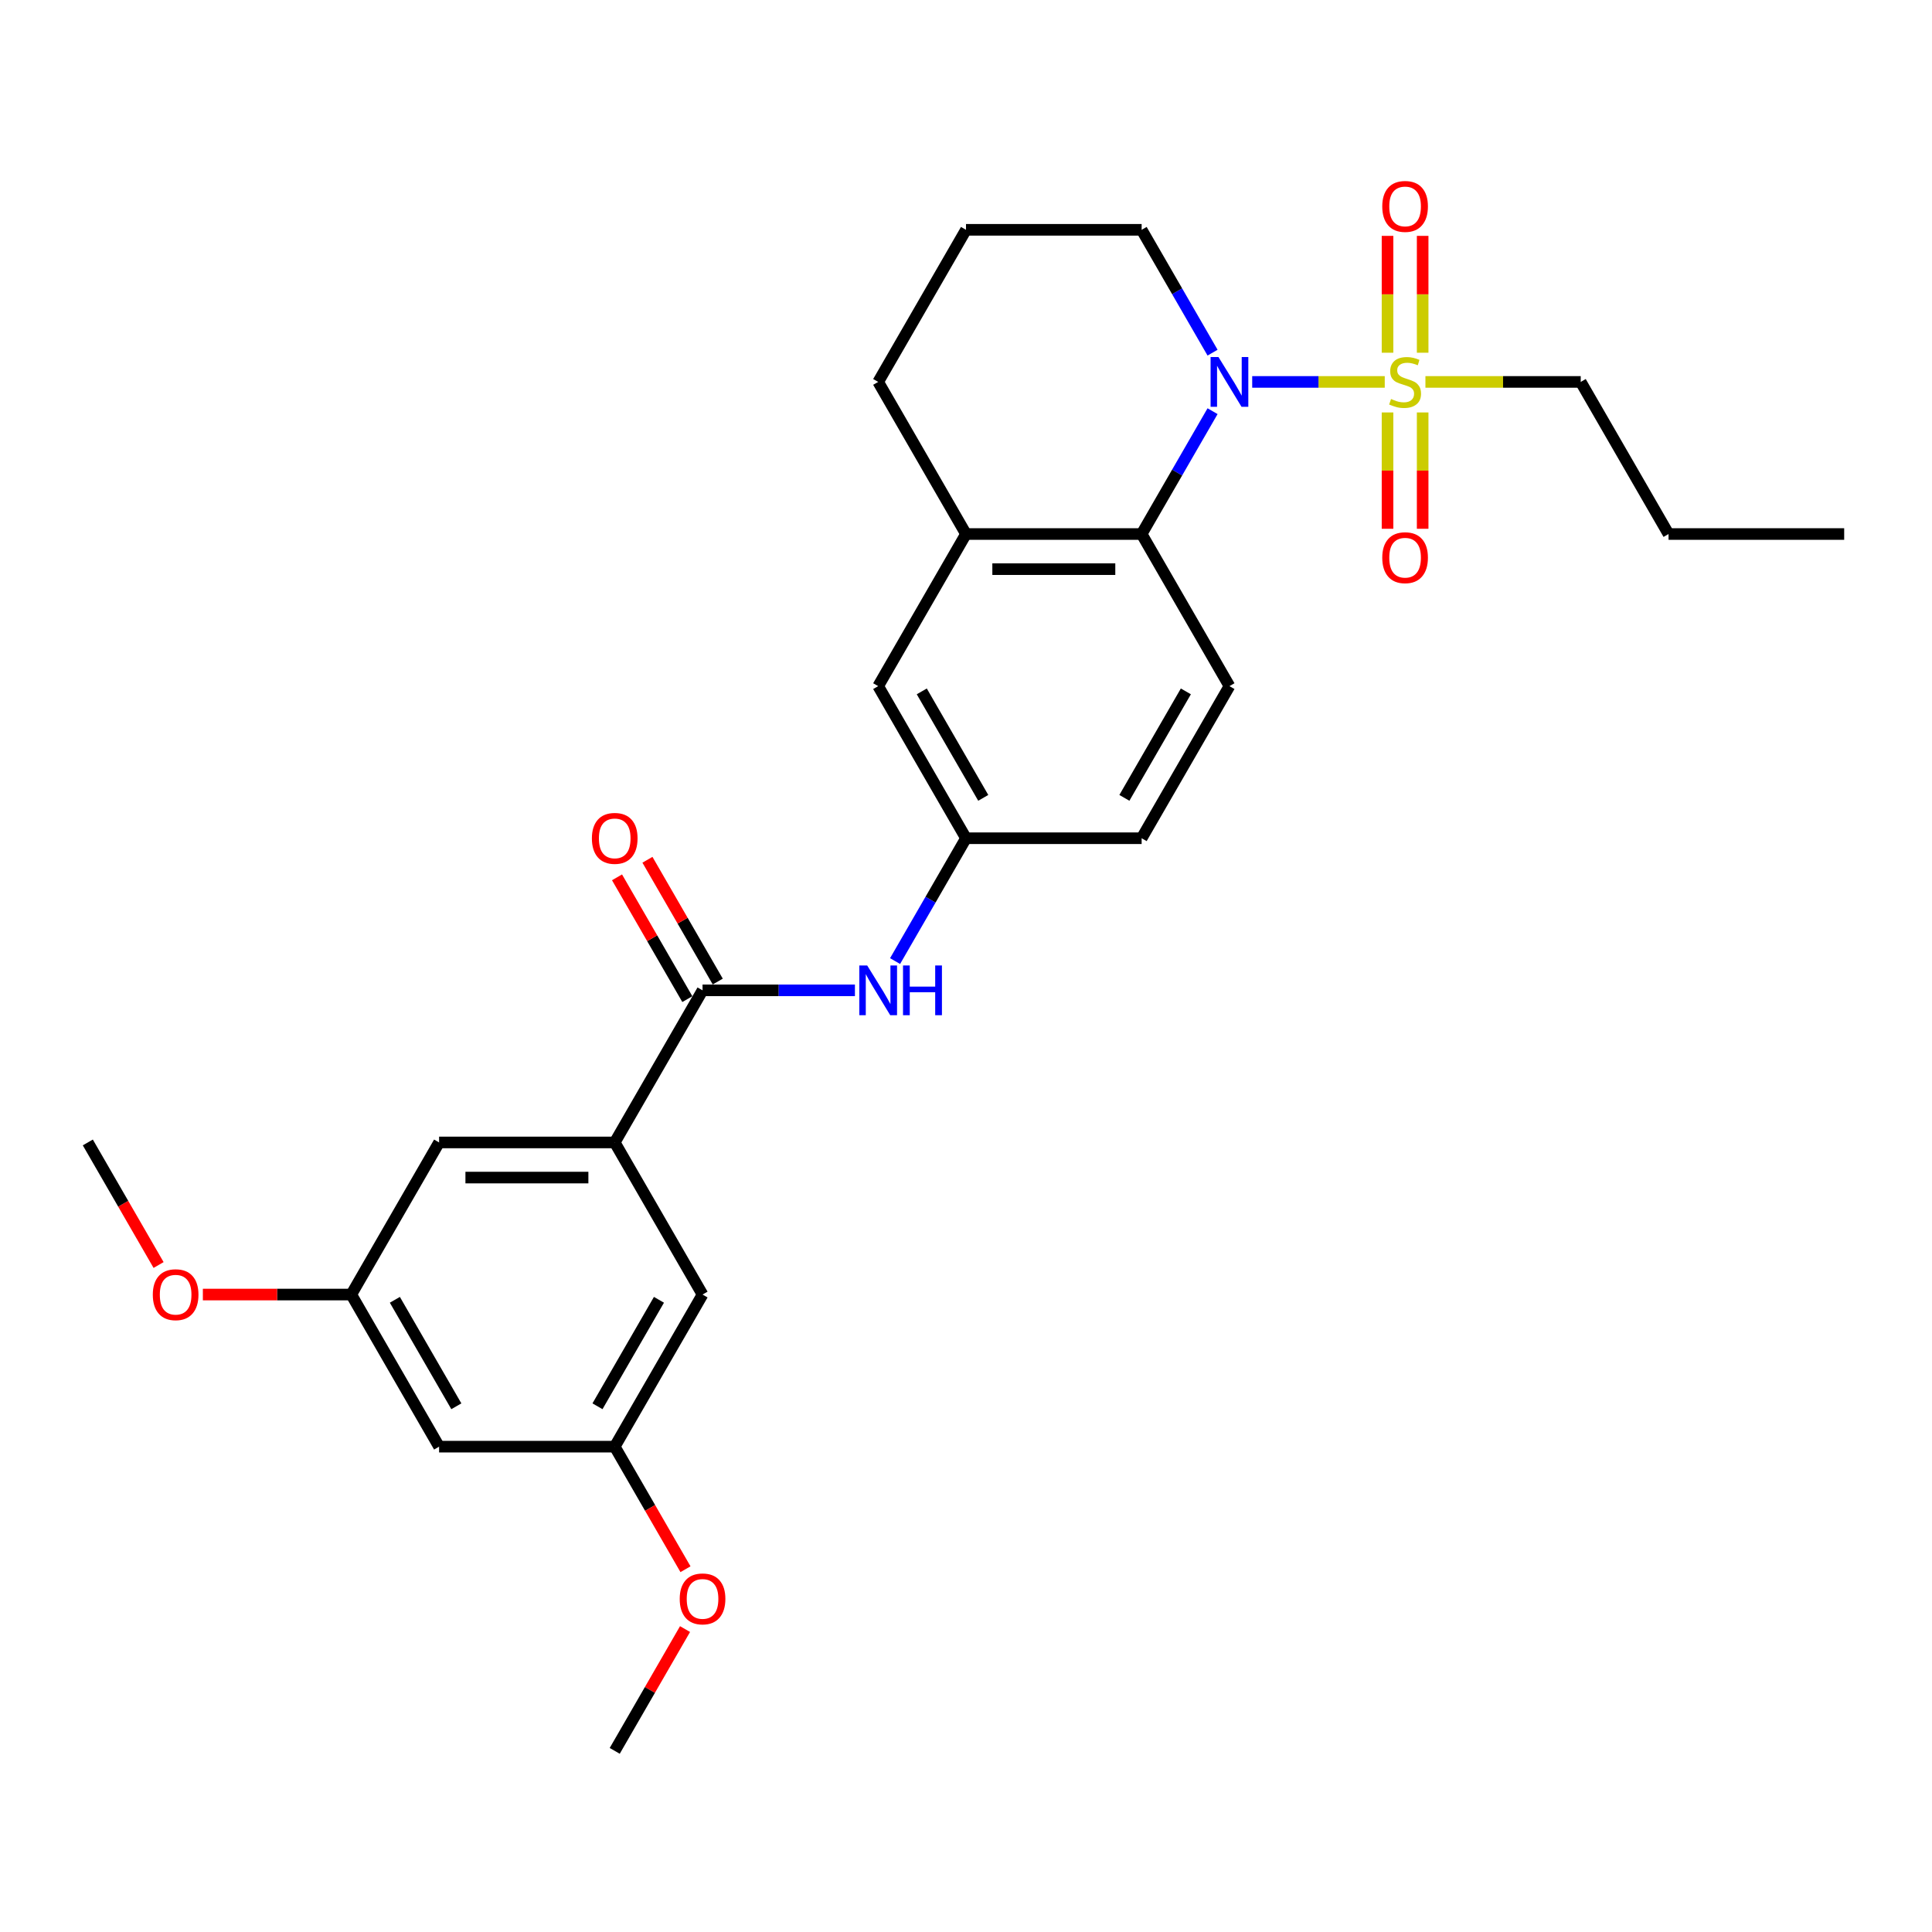 <?xml version='1.0' encoding='iso-8859-1'?>
<svg version='1.1' baseProfile='full'
              xmlns='http://www.w3.org/2000/svg'
                      xmlns:rdkit='http://www.rdkit.org/xml'
                      xmlns:xlink='http://www.w3.org/1999/xlink'
                  xml:space='preserve'
width='1000px' height='1000px' viewBox='0 0 1000 1000'>
<!-- END OF HEADER -->
<rect style='opacity:1.0;fill:#FFFFFF;stroke:none' width='1000' height='1000' x='0' y='0'> </rect>
<path class='bond-0' d='M 716.745,197.681 L 682.441,197.681' style='fill:none;fill-rule:evenodd;stroke:#CCCC00;stroke-width:6px;stroke-linecap:butt;stroke-linejoin:miter;stroke-opacity:1' />
<path class='bond-0' d='M 682.441,197.681 L 648.137,197.681' style='fill:none;fill-rule:evenodd;stroke:#0000FF;stroke-width:6px;stroke-linecap:butt;stroke-linejoin:miter;stroke-opacity:1' />
<path class='bond-6' d='M 718.182,213.481 L 718.182,243.587' style='fill:none;fill-rule:evenodd;stroke:#CCCC00;stroke-width:6px;stroke-linecap:butt;stroke-linejoin:miter;stroke-opacity:1' />
<path class='bond-6' d='M 718.182,243.587 L 718.182,273.694' style='fill:none;fill-rule:evenodd;stroke:#FF0000;stroke-width:6px;stroke-linecap:butt;stroke-linejoin:miter;stroke-opacity:1' />
<path class='bond-6' d='M 736.364,213.481 L 736.364,243.587' style='fill:none;fill-rule:evenodd;stroke:#CCCC00;stroke-width:6px;stroke-linecap:butt;stroke-linejoin:miter;stroke-opacity:1' />
<path class='bond-6' d='M 736.364,243.587 L 736.364,273.694' style='fill:none;fill-rule:evenodd;stroke:#FF0000;stroke-width:6px;stroke-linecap:butt;stroke-linejoin:miter;stroke-opacity:1' />
<path class='bond-7' d='M 736.364,182.571 L 736.364,152.328' style='fill:none;fill-rule:evenodd;stroke:#CCCC00;stroke-width:6px;stroke-linecap:butt;stroke-linejoin:miter;stroke-opacity:1' />
<path class='bond-7' d='M 736.364,152.328 L 736.364,122.085' style='fill:none;fill-rule:evenodd;stroke:#FF0000;stroke-width:6px;stroke-linecap:butt;stroke-linejoin:miter;stroke-opacity:1' />
<path class='bond-7' d='M 718.182,182.571 L 718.182,152.328' style='fill:none;fill-rule:evenodd;stroke:#CCCC00;stroke-width:6px;stroke-linecap:butt;stroke-linejoin:miter;stroke-opacity:1' />
<path class='bond-7' d='M 718.182,152.328 L 718.182,122.085' style='fill:none;fill-rule:evenodd;stroke:#FF0000;stroke-width:6px;stroke-linecap:butt;stroke-linejoin:miter;stroke-opacity:1' />
<path class='bond-17' d='M 737.8,197.681 L 777.991,197.681' style='fill:none;fill-rule:evenodd;stroke:#CCCC00;stroke-width:6px;stroke-linecap:butt;stroke-linejoin:miter;stroke-opacity:1' />
<path class='bond-17' d='M 777.991,197.681 L 818.182,197.681' style='fill:none;fill-rule:evenodd;stroke:#000000;stroke-width:6px;stroke-linecap:butt;stroke-linejoin:miter;stroke-opacity:1' />
<path class='bond-1' d='M 627.619,212.826 L 609.264,244.618' style='fill:none;fill-rule:evenodd;stroke:#0000FF;stroke-width:6px;stroke-linecap:butt;stroke-linejoin:miter;stroke-opacity:1' />
<path class='bond-1' d='M 609.264,244.618 L 590.909,276.41' style='fill:none;fill-rule:evenodd;stroke:#000000;stroke-width:6px;stroke-linecap:butt;stroke-linejoin:miter;stroke-opacity:1' />
<path class='bond-19' d='M 627.619,182.535 L 609.264,150.743' style='fill:none;fill-rule:evenodd;stroke:#0000FF;stroke-width:6px;stroke-linecap:butt;stroke-linejoin:miter;stroke-opacity:1' />
<path class='bond-19' d='M 609.264,150.743 L 590.909,118.951' style='fill:none;fill-rule:evenodd;stroke:#000000;stroke-width:6px;stroke-linecap:butt;stroke-linejoin:miter;stroke-opacity:1' />
<path class='bond-4' d='M 590.909,276.41 L 500,276.41' style='fill:none;fill-rule:evenodd;stroke:#000000;stroke-width:6px;stroke-linecap:butt;stroke-linejoin:miter;stroke-opacity:1' />
<path class='bond-4' d='M 577.273,294.592 L 513.636,294.592' style='fill:none;fill-rule:evenodd;stroke:#000000;stroke-width:6px;stroke-linecap:butt;stroke-linejoin:miter;stroke-opacity:1' />
<path class='bond-8' d='M 590.909,276.41 L 636.364,355.14' style='fill:none;fill-rule:evenodd;stroke:#000000;stroke-width:6px;stroke-linecap:butt;stroke-linejoin:miter;stroke-opacity:1' />
<path class='bond-2' d='M 363.636,512.599 L 403.073,512.599' style='fill:none;fill-rule:evenodd;stroke:#000000;stroke-width:6px;stroke-linecap:butt;stroke-linejoin:miter;stroke-opacity:1' />
<path class='bond-2' d='M 403.073,512.599 L 442.509,512.599' style='fill:none;fill-rule:evenodd;stroke:#0000FF;stroke-width:6px;stroke-linecap:butt;stroke-linejoin:miter;stroke-opacity:1' />
<path class='bond-3' d='M 363.636,512.599 L 318.182,591.328' style='fill:none;fill-rule:evenodd;stroke:#000000;stroke-width:6px;stroke-linecap:butt;stroke-linejoin:miter;stroke-opacity:1' />
<path class='bond-13' d='M 371.509,508.053 L 353.312,476.534' style='fill:none;fill-rule:evenodd;stroke:#000000;stroke-width:6px;stroke-linecap:butt;stroke-linejoin:miter;stroke-opacity:1' />
<path class='bond-13' d='M 353.312,476.534 L 335.114,445.015' style='fill:none;fill-rule:evenodd;stroke:#FF0000;stroke-width:6px;stroke-linecap:butt;stroke-linejoin:miter;stroke-opacity:1' />
<path class='bond-13' d='M 355.763,517.144 L 337.566,485.625' style='fill:none;fill-rule:evenodd;stroke:#000000;stroke-width:6px;stroke-linecap:butt;stroke-linejoin:miter;stroke-opacity:1' />
<path class='bond-13' d='M 337.566,485.625 L 319.368,454.106' style='fill:none;fill-rule:evenodd;stroke:#FF0000;stroke-width:6px;stroke-linecap:butt;stroke-linejoin:miter;stroke-opacity:1' />
<path class='bond-11' d='M 318.182,591.328 L 227.273,591.328' style='fill:none;fill-rule:evenodd;stroke:#000000;stroke-width:6px;stroke-linecap:butt;stroke-linejoin:miter;stroke-opacity:1' />
<path class='bond-11' d='M 304.545,609.51 L 240.909,609.51' style='fill:none;fill-rule:evenodd;stroke:#000000;stroke-width:6px;stroke-linecap:butt;stroke-linejoin:miter;stroke-opacity:1' />
<path class='bond-12' d='M 318.182,591.328 L 363.636,670.058' style='fill:none;fill-rule:evenodd;stroke:#000000;stroke-width:6px;stroke-linecap:butt;stroke-linejoin:miter;stroke-opacity:1' />
<path class='bond-10' d='M 500,276.41 L 454.545,355.14' style='fill:none;fill-rule:evenodd;stroke:#000000;stroke-width:6px;stroke-linecap:butt;stroke-linejoin:miter;stroke-opacity:1' />
<path class='bond-28' d='M 500,276.41 L 454.545,197.681' style='fill:none;fill-rule:evenodd;stroke:#000000;stroke-width:6px;stroke-linecap:butt;stroke-linejoin:miter;stroke-opacity:1' />
<path class='bond-5' d='M 463.29,497.453 L 481.645,465.661' style='fill:none;fill-rule:evenodd;stroke:#0000FF;stroke-width:6px;stroke-linecap:butt;stroke-linejoin:miter;stroke-opacity:1' />
<path class='bond-5' d='M 481.645,465.661 L 500,433.869' style='fill:none;fill-rule:evenodd;stroke:#000000;stroke-width:6px;stroke-linecap:butt;stroke-linejoin:miter;stroke-opacity:1' />
<path class='bond-18' d='M 636.364,355.14 L 590.909,433.869' style='fill:none;fill-rule:evenodd;stroke:#000000;stroke-width:6px;stroke-linecap:butt;stroke-linejoin:miter;stroke-opacity:1' />
<path class='bond-18' d='M 613.8,357.858 L 581.981,412.969' style='fill:none;fill-rule:evenodd;stroke:#000000;stroke-width:6px;stroke-linecap:butt;stroke-linejoin:miter;stroke-opacity:1' />
<path class='bond-9' d='M 500,433.869 L 590.909,433.869' style='fill:none;fill-rule:evenodd;stroke:#000000;stroke-width:6px;stroke-linecap:butt;stroke-linejoin:miter;stroke-opacity:1' />
<path class='bond-29' d='M 500,433.869 L 454.545,355.14' style='fill:none;fill-rule:evenodd;stroke:#000000;stroke-width:6px;stroke-linecap:butt;stroke-linejoin:miter;stroke-opacity:1' />
<path class='bond-29' d='M 508.928,412.969 L 477.11,357.858' style='fill:none;fill-rule:evenodd;stroke:#000000;stroke-width:6px;stroke-linecap:butt;stroke-linejoin:miter;stroke-opacity:1' />
<path class='bond-16' d='M 227.273,591.328 L 181.818,670.058' style='fill:none;fill-rule:evenodd;stroke:#000000;stroke-width:6px;stroke-linecap:butt;stroke-linejoin:miter;stroke-opacity:1' />
<path class='bond-15' d='M 363.636,670.058 L 318.182,748.788' style='fill:none;fill-rule:evenodd;stroke:#000000;stroke-width:6px;stroke-linecap:butt;stroke-linejoin:miter;stroke-opacity:1' />
<path class='bond-15' d='M 341.072,672.777 L 309.254,727.887' style='fill:none;fill-rule:evenodd;stroke:#000000;stroke-width:6px;stroke-linecap:butt;stroke-linejoin:miter;stroke-opacity:1' />
<path class='bond-14' d='M 227.273,748.788 L 318.182,748.788' style='fill:none;fill-rule:evenodd;stroke:#000000;stroke-width:6px;stroke-linecap:butt;stroke-linejoin:miter;stroke-opacity:1' />
<path class='bond-30' d='M 227.273,748.788 L 181.818,670.058' style='fill:none;fill-rule:evenodd;stroke:#000000;stroke-width:6px;stroke-linecap:butt;stroke-linejoin:miter;stroke-opacity:1' />
<path class='bond-30' d='M 236.2,727.887 L 204.382,672.777' style='fill:none;fill-rule:evenodd;stroke:#000000;stroke-width:6px;stroke-linecap:butt;stroke-linejoin:miter;stroke-opacity:1' />
<path class='bond-20' d='M 318.182,748.788 L 336.495,780.507' style='fill:none;fill-rule:evenodd;stroke:#000000;stroke-width:6px;stroke-linecap:butt;stroke-linejoin:miter;stroke-opacity:1' />
<path class='bond-20' d='M 336.495,780.507 L 354.808,812.226' style='fill:none;fill-rule:evenodd;stroke:#FF0000;stroke-width:6px;stroke-linecap:butt;stroke-linejoin:miter;stroke-opacity:1' />
<path class='bond-21' d='M 181.818,670.058 L 143.409,670.058' style='fill:none;fill-rule:evenodd;stroke:#000000;stroke-width:6px;stroke-linecap:butt;stroke-linejoin:miter;stroke-opacity:1' />
<path class='bond-21' d='M 143.409,670.058 L 105,670.058' style='fill:none;fill-rule:evenodd;stroke:#FF0000;stroke-width:6px;stroke-linecap:butt;stroke-linejoin:miter;stroke-opacity:1' />
<path class='bond-26' d='M 818.182,197.681 L 863.636,276.41' style='fill:none;fill-rule:evenodd;stroke:#000000;stroke-width:6px;stroke-linecap:butt;stroke-linejoin:miter;stroke-opacity:1' />
<path class='bond-23' d='M 590.909,118.951 L 500,118.951' style='fill:none;fill-rule:evenodd;stroke:#000000;stroke-width:6px;stroke-linecap:butt;stroke-linejoin:miter;stroke-opacity:1' />
<path class='bond-24' d='M 354.577,843.208 L 336.38,874.727' style='fill:none;fill-rule:evenodd;stroke:#FF0000;stroke-width:6px;stroke-linecap:butt;stroke-linejoin:miter;stroke-opacity:1' />
<path class='bond-24' d='M 336.38,874.727 L 318.182,906.247' style='fill:none;fill-rule:evenodd;stroke:#000000;stroke-width:6px;stroke-linecap:butt;stroke-linejoin:miter;stroke-opacity:1' />
<path class='bond-25' d='M 82.081,654.767 L 63.768,623.048' style='fill:none;fill-rule:evenodd;stroke:#FF0000;stroke-width:6px;stroke-linecap:butt;stroke-linejoin:miter;stroke-opacity:1' />
<path class='bond-25' d='M 63.768,623.048 L 45.455,591.328' style='fill:none;fill-rule:evenodd;stroke:#000000;stroke-width:6px;stroke-linecap:butt;stroke-linejoin:miter;stroke-opacity:1' />
<path class='bond-22' d='M 454.545,197.681 L 500,118.951' style='fill:none;fill-rule:evenodd;stroke:#000000;stroke-width:6px;stroke-linecap:butt;stroke-linejoin:miter;stroke-opacity:1' />
<path class='bond-27' d='M 863.636,276.41 L 954.545,276.41' style='fill:none;fill-rule:evenodd;stroke:#000000;stroke-width:6px;stroke-linecap:butt;stroke-linejoin:miter;stroke-opacity:1' />
<path  class='atom-0' d='M 720 206.517
Q 720.291 206.626, 721.491 207.135
Q 722.691 207.644, 724 207.971
Q 725.345 208.262, 726.655 208.262
Q 729.091 208.262, 730.509 207.099
Q 731.927 205.899, 731.927 203.826
Q 731.927 202.408, 731.2 201.535
Q 730.509 200.662, 729.418 200.19
Q 728.327 199.717, 726.509 199.171
Q 724.218 198.481, 722.836 197.826
Q 721.491 197.171, 720.509 195.79
Q 719.564 194.408, 719.564 192.081
Q 719.564 188.844, 721.745 186.844
Q 723.964 184.844, 728.327 184.844
Q 731.309 184.844, 734.691 186.262
L 733.855 189.062
Q 730.764 187.79, 728.436 187.79
Q 725.927 187.79, 724.545 188.844
Q 723.164 189.862, 723.2 191.644
Q 723.2 193.026, 723.891 193.862
Q 724.618 194.699, 725.636 195.171
Q 726.691 195.644, 728.436 196.19
Q 730.764 196.917, 732.145 197.644
Q 733.527 198.371, 734.509 199.862
Q 735.527 201.317, 735.527 203.826
Q 735.527 207.39, 733.127 209.317
Q 730.764 211.208, 726.8 211.208
Q 724.509 211.208, 722.764 210.699
Q 721.055 210.226, 719.018 209.39
L 720 206.517
' fill='#CCCC00'/>
<path  class='atom-1' d='M 630.673 184.808
L 639.109 198.444
Q 639.945 199.79, 641.291 202.226
Q 642.636 204.662, 642.709 204.808
L 642.709 184.808
L 646.127 184.808
L 646.127 210.553
L 642.6 210.553
L 633.545 195.644
Q 632.491 193.899, 631.364 191.899
Q 630.273 189.899, 629.945 189.281
L 629.945 210.553
L 626.6 210.553
L 626.6 184.808
L 630.673 184.808
' fill='#0000FF'/>
<path  class='atom-6' d='M 448.855 499.726
L 457.291 513.362
Q 458.127 514.708, 459.473 517.144
Q 460.818 519.581, 460.891 519.726
L 460.891 499.726
L 464.309 499.726
L 464.309 525.472
L 460.782 525.472
L 451.727 510.562
Q 450.673 508.817, 449.545 506.817
Q 448.455 504.817, 448.127 504.199
L 448.127 525.472
L 444.782 525.472
L 444.782 499.726
L 448.855 499.726
' fill='#0000FF'/>
<path  class='atom-6' d='M 467.4 499.726
L 470.891 499.726
L 470.891 510.672
L 484.055 510.672
L 484.055 499.726
L 487.545 499.726
L 487.545 525.472
L 484.055 525.472
L 484.055 513.581
L 470.891 513.581
L 470.891 525.472
L 467.4 525.472
L 467.4 499.726
' fill='#0000FF'/>
<path  class='atom-7' d='M 715.455 288.662
Q 715.455 282.481, 718.509 279.026
Q 721.564 275.571, 727.273 275.571
Q 732.982 275.571, 736.036 279.026
Q 739.091 282.481, 739.091 288.662
Q 739.091 294.917, 736 298.481
Q 732.909 302.008, 727.273 302.008
Q 721.6 302.008, 718.509 298.481
Q 715.455 294.953, 715.455 288.662
M 727.273 299.099
Q 731.2 299.099, 733.309 296.481
Q 735.455 293.826, 735.455 288.662
Q 735.455 283.608, 733.309 281.062
Q 731.2 278.481, 727.273 278.481
Q 723.345 278.481, 721.2 281.026
Q 719.091 283.571, 719.091 288.662
Q 719.091 293.862, 721.2 296.481
Q 723.345 299.099, 727.273 299.099
' fill='#FF0000'/>
<path  class='atom-8' d='M 715.455 106.844
Q 715.455 100.662, 718.509 97.208
Q 721.564 93.753, 727.273 93.753
Q 732.982 93.753, 736.036 97.208
Q 739.091 100.662, 739.091 106.844
Q 739.091 113.099, 736 116.662
Q 732.909 120.19, 727.273 120.19
Q 721.6 120.19, 718.509 116.662
Q 715.455 113.135, 715.455 106.844
M 727.273 117.281
Q 731.2 117.281, 733.309 114.662
Q 735.455 112.008, 735.455 106.844
Q 735.455 101.79, 733.309 99.244
Q 731.2 96.662, 727.273 96.662
Q 723.345 96.662, 721.2 99.208
Q 719.091 101.753, 719.091 106.844
Q 719.091 112.044, 721.2 114.662
Q 723.345 117.281, 727.273 117.281
' fill='#FF0000'/>
<path  class='atom-14' d='M 306.364 433.942
Q 306.364 427.76, 309.418 424.306
Q 312.473 420.851, 318.182 420.851
Q 323.891 420.851, 326.945 424.306
Q 330 427.76, 330 433.942
Q 330 440.197, 326.909 443.76
Q 323.818 447.287, 318.182 447.287
Q 312.509 447.287, 309.418 443.76
Q 306.364 440.233, 306.364 433.942
M 318.182 444.378
Q 322.109 444.378, 324.218 441.76
Q 326.364 439.106, 326.364 433.942
Q 326.364 428.887, 324.218 426.342
Q 322.109 423.76, 318.182 423.76
Q 314.255 423.76, 312.109 426.306
Q 310 428.851, 310 433.942
Q 310 439.142, 312.109 441.76
Q 314.255 444.378, 318.182 444.378
' fill='#FF0000'/>
<path  class='atom-21' d='M 351.818 827.59
Q 351.818 821.408, 354.873 817.954
Q 357.927 814.499, 363.636 814.499
Q 369.345 814.499, 372.4 817.954
Q 375.455 821.408, 375.455 827.59
Q 375.455 833.844, 372.364 837.408
Q 369.273 840.935, 363.636 840.935
Q 357.964 840.935, 354.873 837.408
Q 351.818 833.881, 351.818 827.59
M 363.636 838.026
Q 367.564 838.026, 369.673 835.408
Q 371.818 832.754, 371.818 827.59
Q 371.818 822.535, 369.673 819.99
Q 367.564 817.408, 363.636 817.408
Q 359.709 817.408, 357.564 819.954
Q 355.455 822.499, 355.455 827.59
Q 355.455 832.79, 357.564 835.408
Q 359.709 838.026, 363.636 838.026
' fill='#FF0000'/>
<path  class='atom-22' d='M 79.091 670.131
Q 79.091 663.949, 82.145 660.494
Q 85.2 657.04, 90.909 657.04
Q 96.618 657.04, 99.673 660.494
Q 102.727 663.949, 102.727 670.131
Q 102.727 676.385, 99.636 679.949
Q 96.546 683.476, 90.909 683.476
Q 85.236 683.476, 82.145 679.949
Q 79.091 676.422, 79.091 670.131
M 90.909 680.567
Q 94.836 680.567, 96.945 677.949
Q 99.091 675.294, 99.091 670.131
Q 99.091 665.076, 96.945 662.531
Q 94.836 659.949, 90.909 659.949
Q 86.982 659.949, 84.836 662.494
Q 82.727 665.04, 82.727 670.131
Q 82.727 675.331, 84.836 677.949
Q 86.982 680.567, 90.909 680.567
' fill='#FF0000'/>
</svg>
